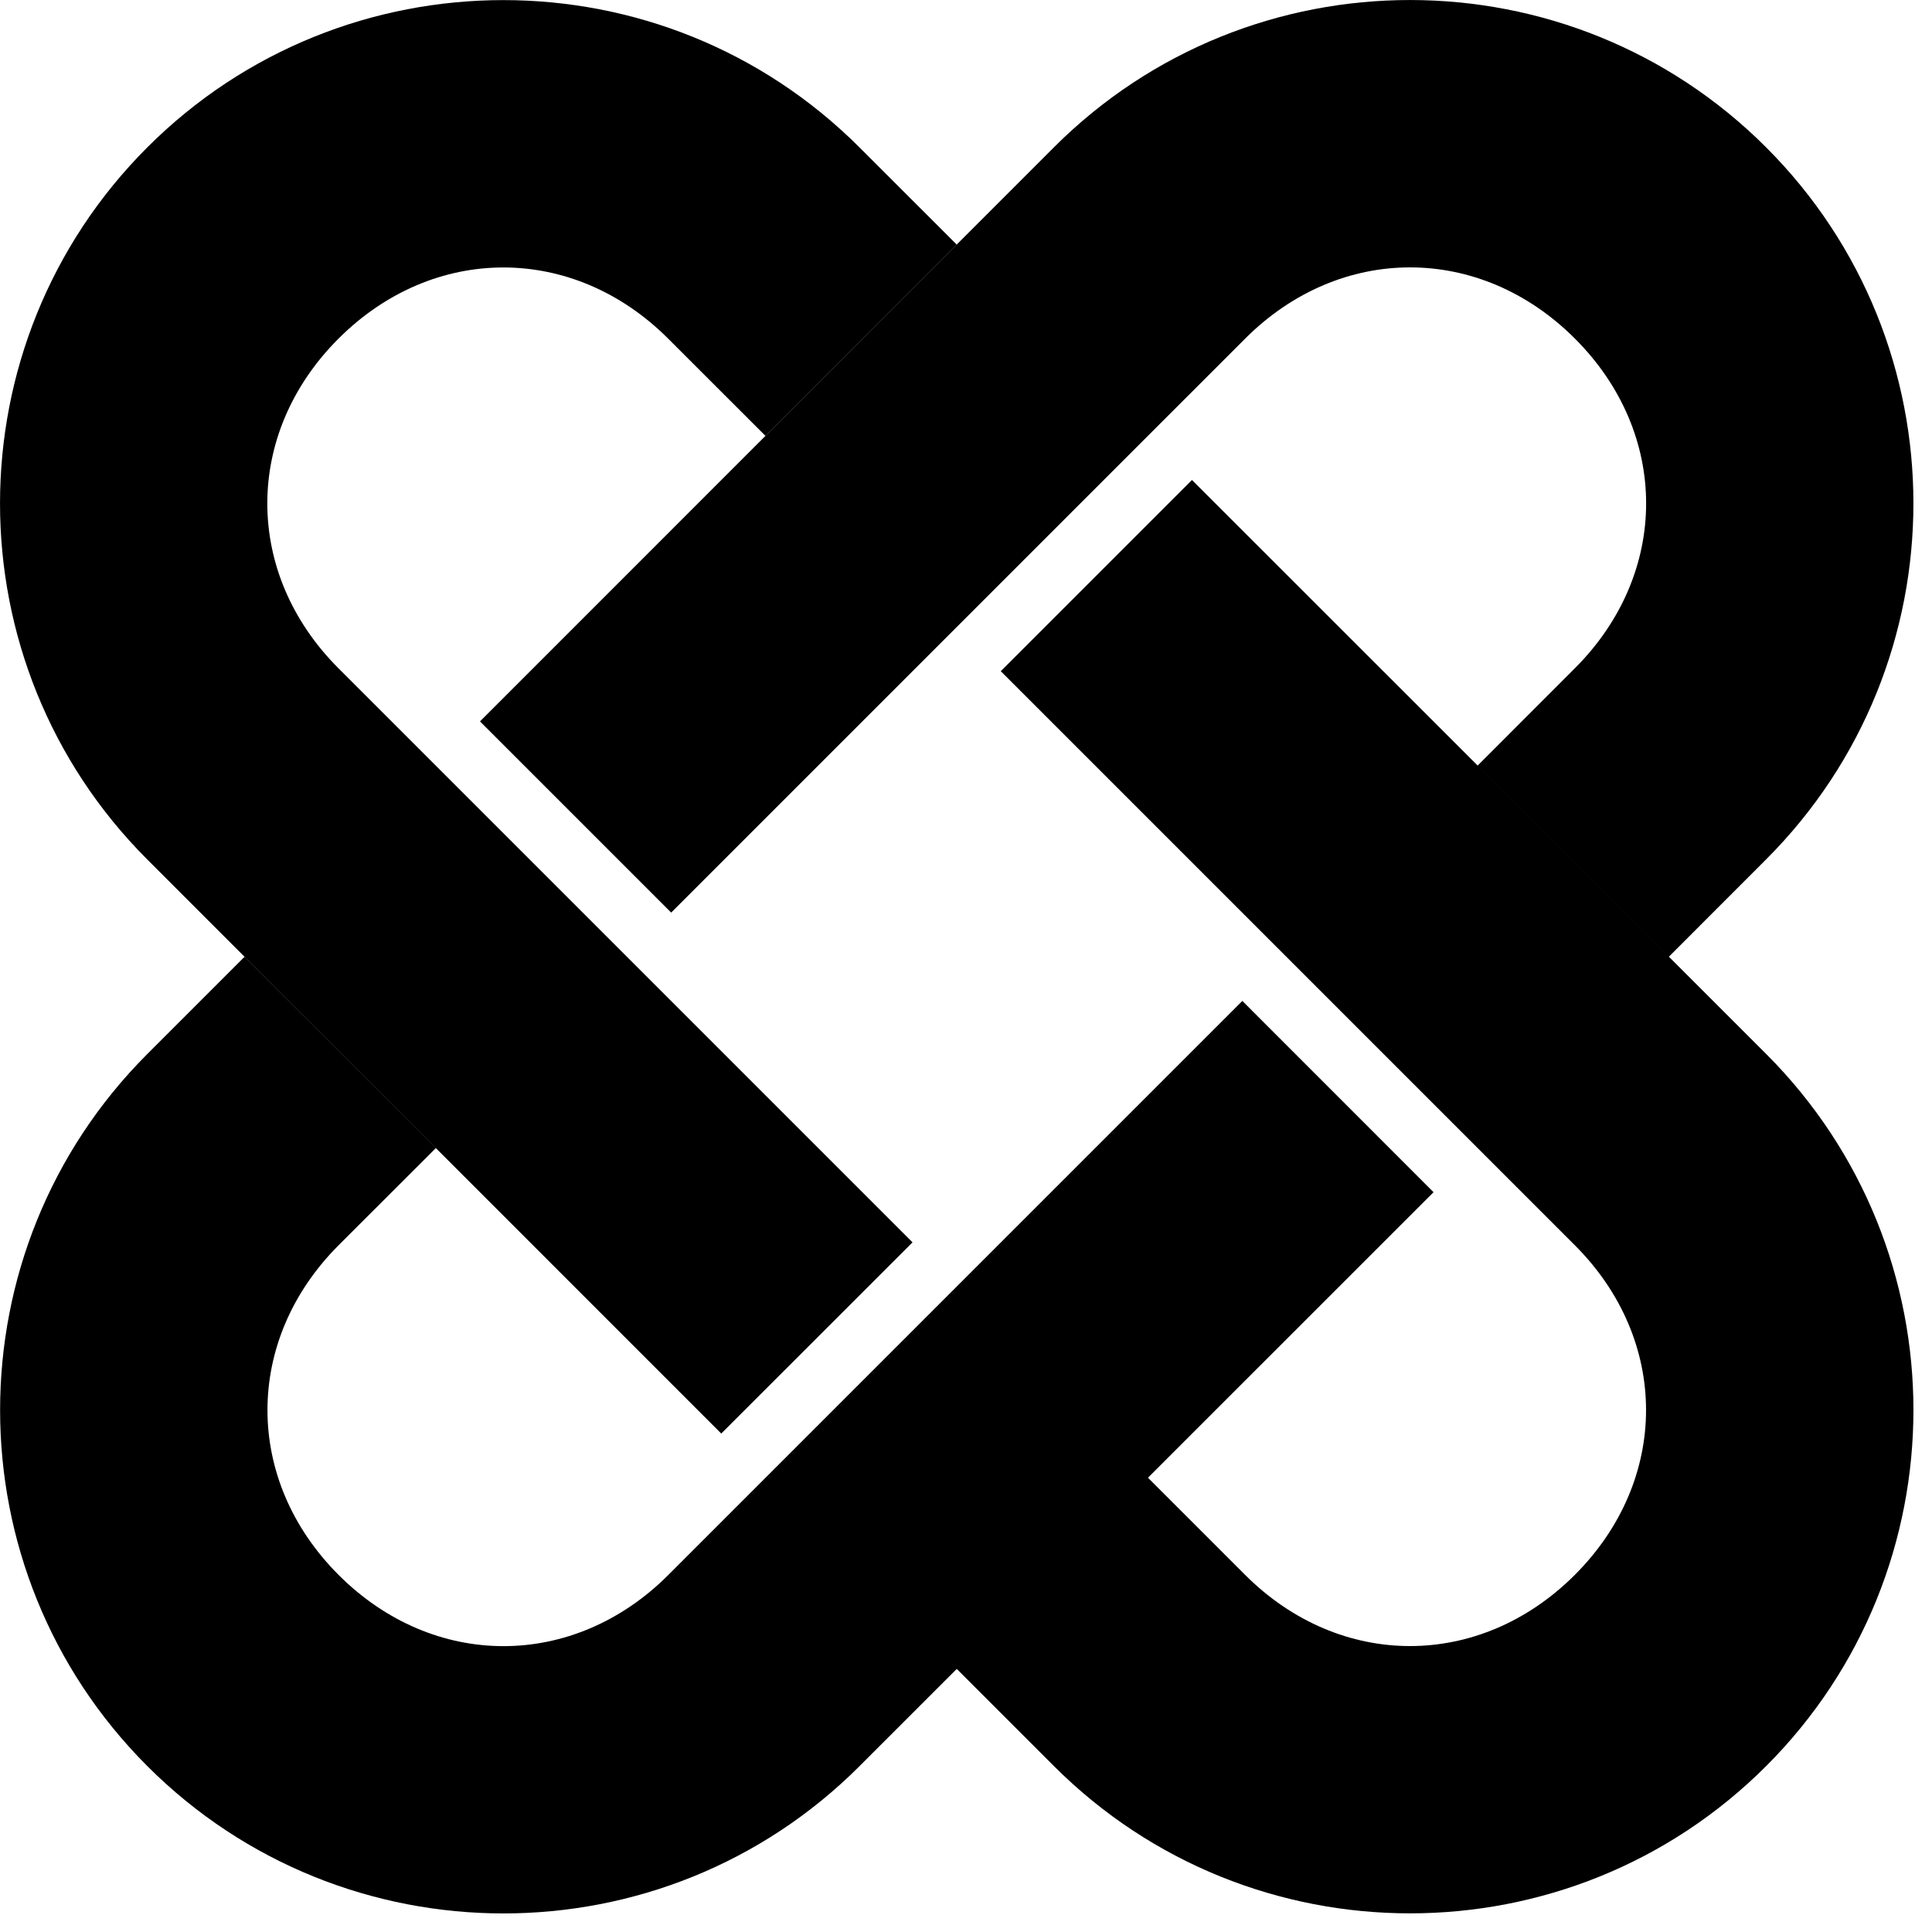 <svg width="25" height="25" viewBox="0 0 25 25" fill="none" xmlns="http://www.w3.org/2000/svg">
<path d="M9.333 18.55L1.906 11.122C-0.635 8.581 -0.635 4.448 1.906 1.907C4.447 -0.634 8.58 -0.634 11.121 1.907L12.38 3.165L9.905 5.64L8.646 4.382C7.418 3.154 5.608 3.154 4.38 4.382C3.152 5.61 3.152 7.42 4.38 8.648L11.808 16.076L9.333 18.55ZM12.95 8.685L20.378 16.113C21.607 17.341 21.607 19.151 20.378 20.379C19.15 21.607 17.34 21.607 16.112 20.379L14.848 19.115L12.374 21.589L13.638 22.853C16.179 25.394 20.313 25.394 22.854 22.853C25.395 20.312 25.395 16.179 22.854 13.638L15.424 6.211L12.95 8.685Z" fill="url(#paint0_linear_791_123)" style=""/>
<path d="M18.55 15.427L11.122 22.854C8.581 25.395 4.448 25.395 1.907 22.854C-0.634 20.313 -0.634 16.179 1.907 13.638L3.165 12.38L5.641 14.855L4.382 16.113C3.154 17.342 3.154 19.152 4.382 20.38C5.61 21.608 7.42 21.608 8.648 20.38L16.076 12.952L18.55 15.427ZM8.685 11.809L16.113 4.381C17.341 3.153 19.151 3.153 20.379 4.381C21.608 5.609 21.608 7.419 20.379 8.647L19.116 9.911L21.59 12.385L22.853 11.121C25.395 8.58 25.395 4.447 22.853 1.906C20.312 -0.635 16.179 -0.635 13.638 1.906L6.211 9.335L8.685 11.809Z" fill="url(#paint1_linear_791_123)" style=""/>
<defs>
<linearGradient id="paint0_linear_791_123" x1="24.76" y1="24.759" x2="1.945" y2="4.929" gradientUnits="userSpaceOnUse">
<stop stop-color="#21ED9B" style="stop-color:#21ED9B;stop-color:color(display-p3 0.129 0.929 0.608);stop-opacity:1;"/>
<stop offset="1" stop-color="#C0F55E" style="stop-color:#C0F55E;stop-color:color(display-p3 0.753 0.962 0.37);stop-opacity:1;"/>
</linearGradient>
<linearGradient id="paint1_linear_791_123" x1="20.891" y1="4.797" x2="6.364" y2="23.972" gradientUnits="userSpaceOnUse">
<stop stop-color="#C0F55E" style="stop-color:#C0F55E;stop-color:color(display-p3 0.753 0.962 0.37);stop-opacity:1;"/>
<stop offset="1" stop-color="#21ED9B" style="stop-color:#21ED9B;stop-color:color(display-p3 0.129 0.929 0.608);stop-opacity:1;"/>
</linearGradient>
</defs>
</svg>
